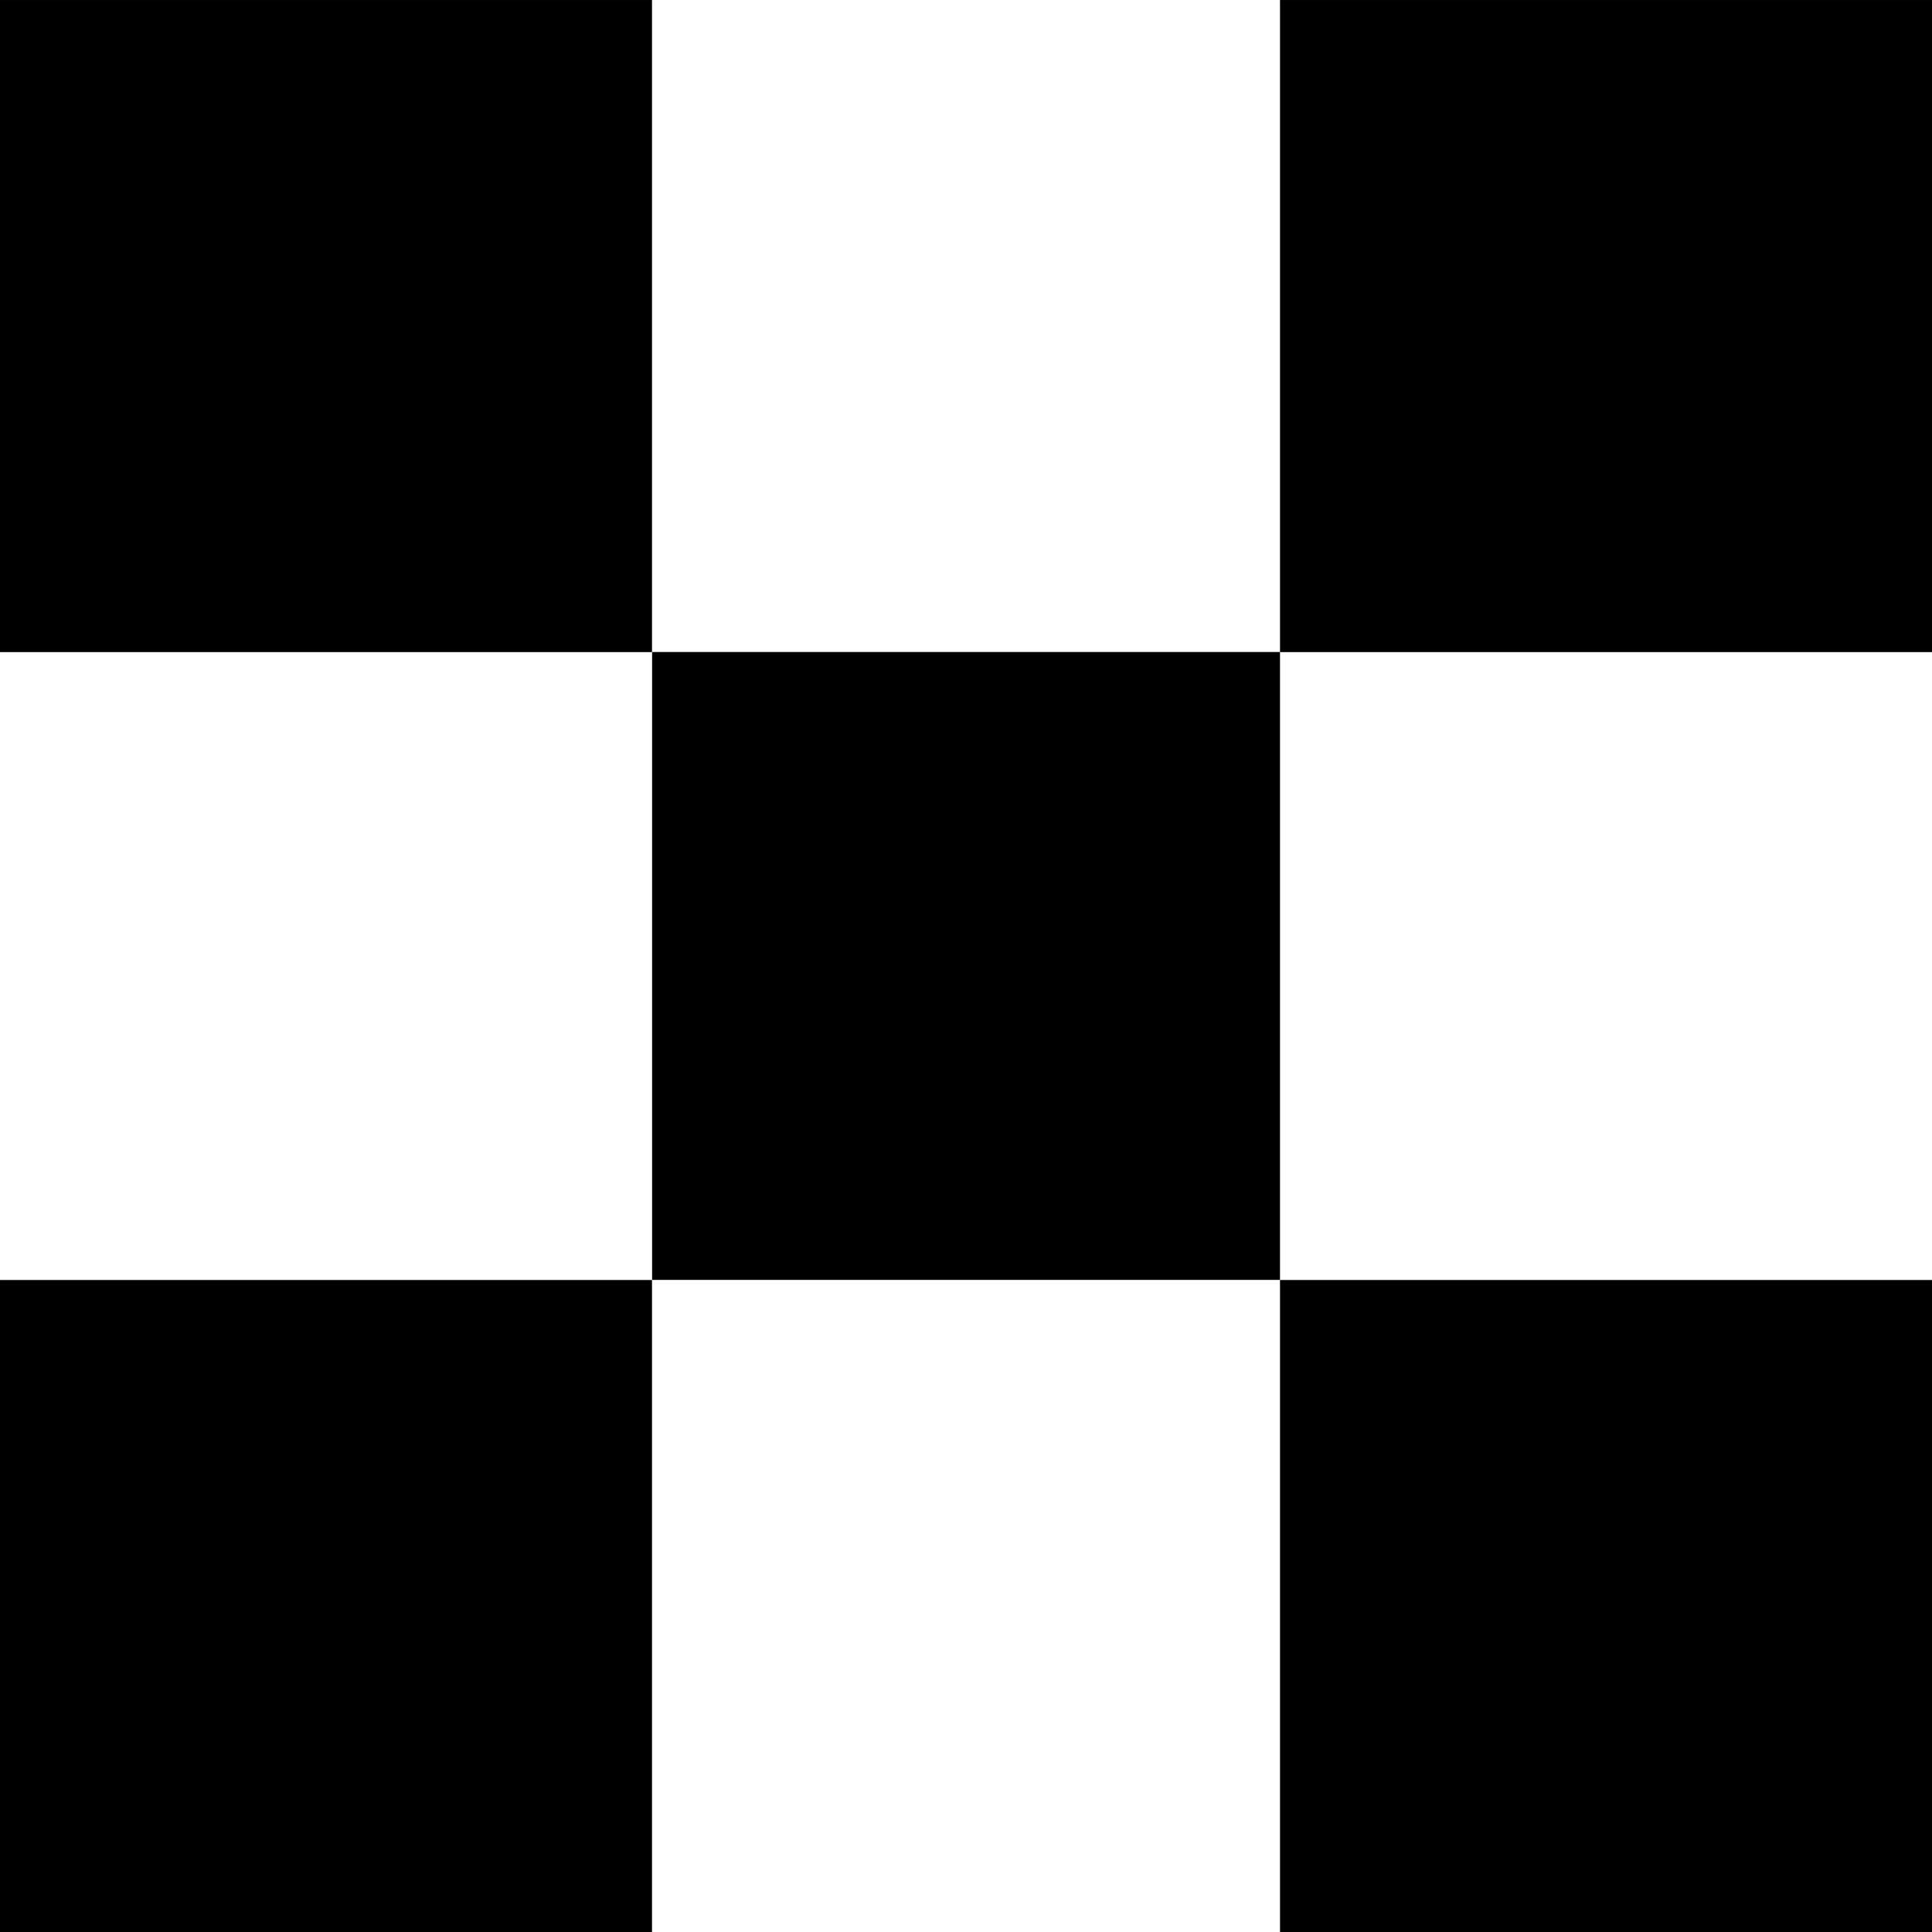<svg width="19" height="19" viewBox="0 0 19 19" fill="none" xmlns="http://www.w3.org/2000/svg">
<path d="M6.413 12.587L12.588 12.587L12.588 6.412L6.413 6.412L6.413 12.587Z" fill="black"/>
<path d="M12.588 19L19 19L19 12.588L12.588 12.588L12.588 19Z" fill="black"/>
<path d="M-0 19L6.412 19L6.412 12.588L-0 12.588L-0 19Z" fill="black"/>
<path d="M12.588 6.413L19 6.413L19 8.7738e-05L12.588 8.82986e-05L12.588 6.413Z" fill="black"/>
<path d="M-0 6.413L6.412 6.413L6.412 8.7738e-05L-0 8.82986e-05L-0 6.413Z" fill="black"/>
</svg>
